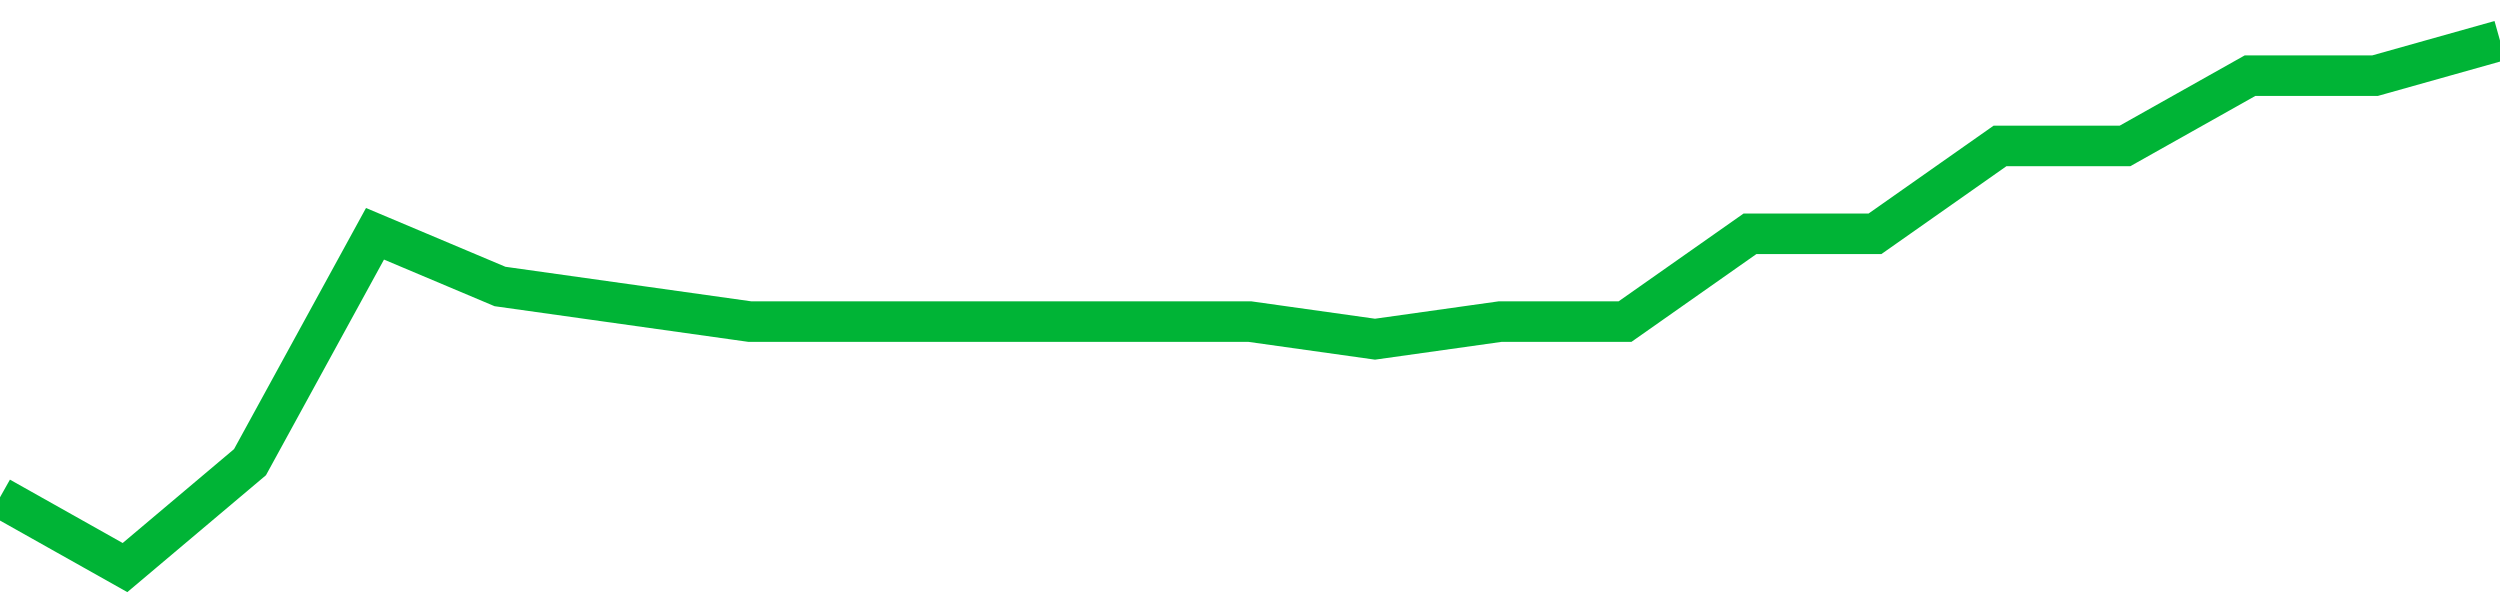 <!-- Generated with https://github.com/jxxe/sparkline/ --><svg viewBox="0 0 185 45" class="sparkline" xmlns="http://www.w3.org/2000/svg"><path class="sparkline--fill" d="M 0 36.8 L 0 36.8 L 9.25 42 L 18.5 34.2 L 27.75 17.3 L 37 21.2 L 46.25 22.5 L 55.5 23.8 L 64.75 23.8 L 74 23.8 L 83.25 23.8 L 92.5 23.8 L 101.75 25.1 L 111 23.8 L 120.25 23.8 L 129.5 17.3 L 138.75 17.3 L 148 10.8 L 157.25 10.8 L 166.5 5.6 L 175.75 5.6 L 185 3 V 45 L 0 45 Z" stroke="none" fill="none" ></path><path class="sparkline--line" d="M 0 36.8 L 0 36.8 L 9.25 42 L 18.5 34.2 L 27.75 17.3 L 37 21.2 L 46.25 22.5 L 55.5 23.8 L 64.75 23.8 L 74 23.8 L 83.25 23.8 L 92.5 23.8 L 101.75 25.1 L 111 23.8 L 120.25 23.8 L 129.5 17.3 L 138.75 17.3 L 148 10.8 L 157.25 10.8 L 166.5 5.6 L 175.75 5.6 L 185 3" fill="none" stroke-width="3" stroke="#00B436" ></path></svg>